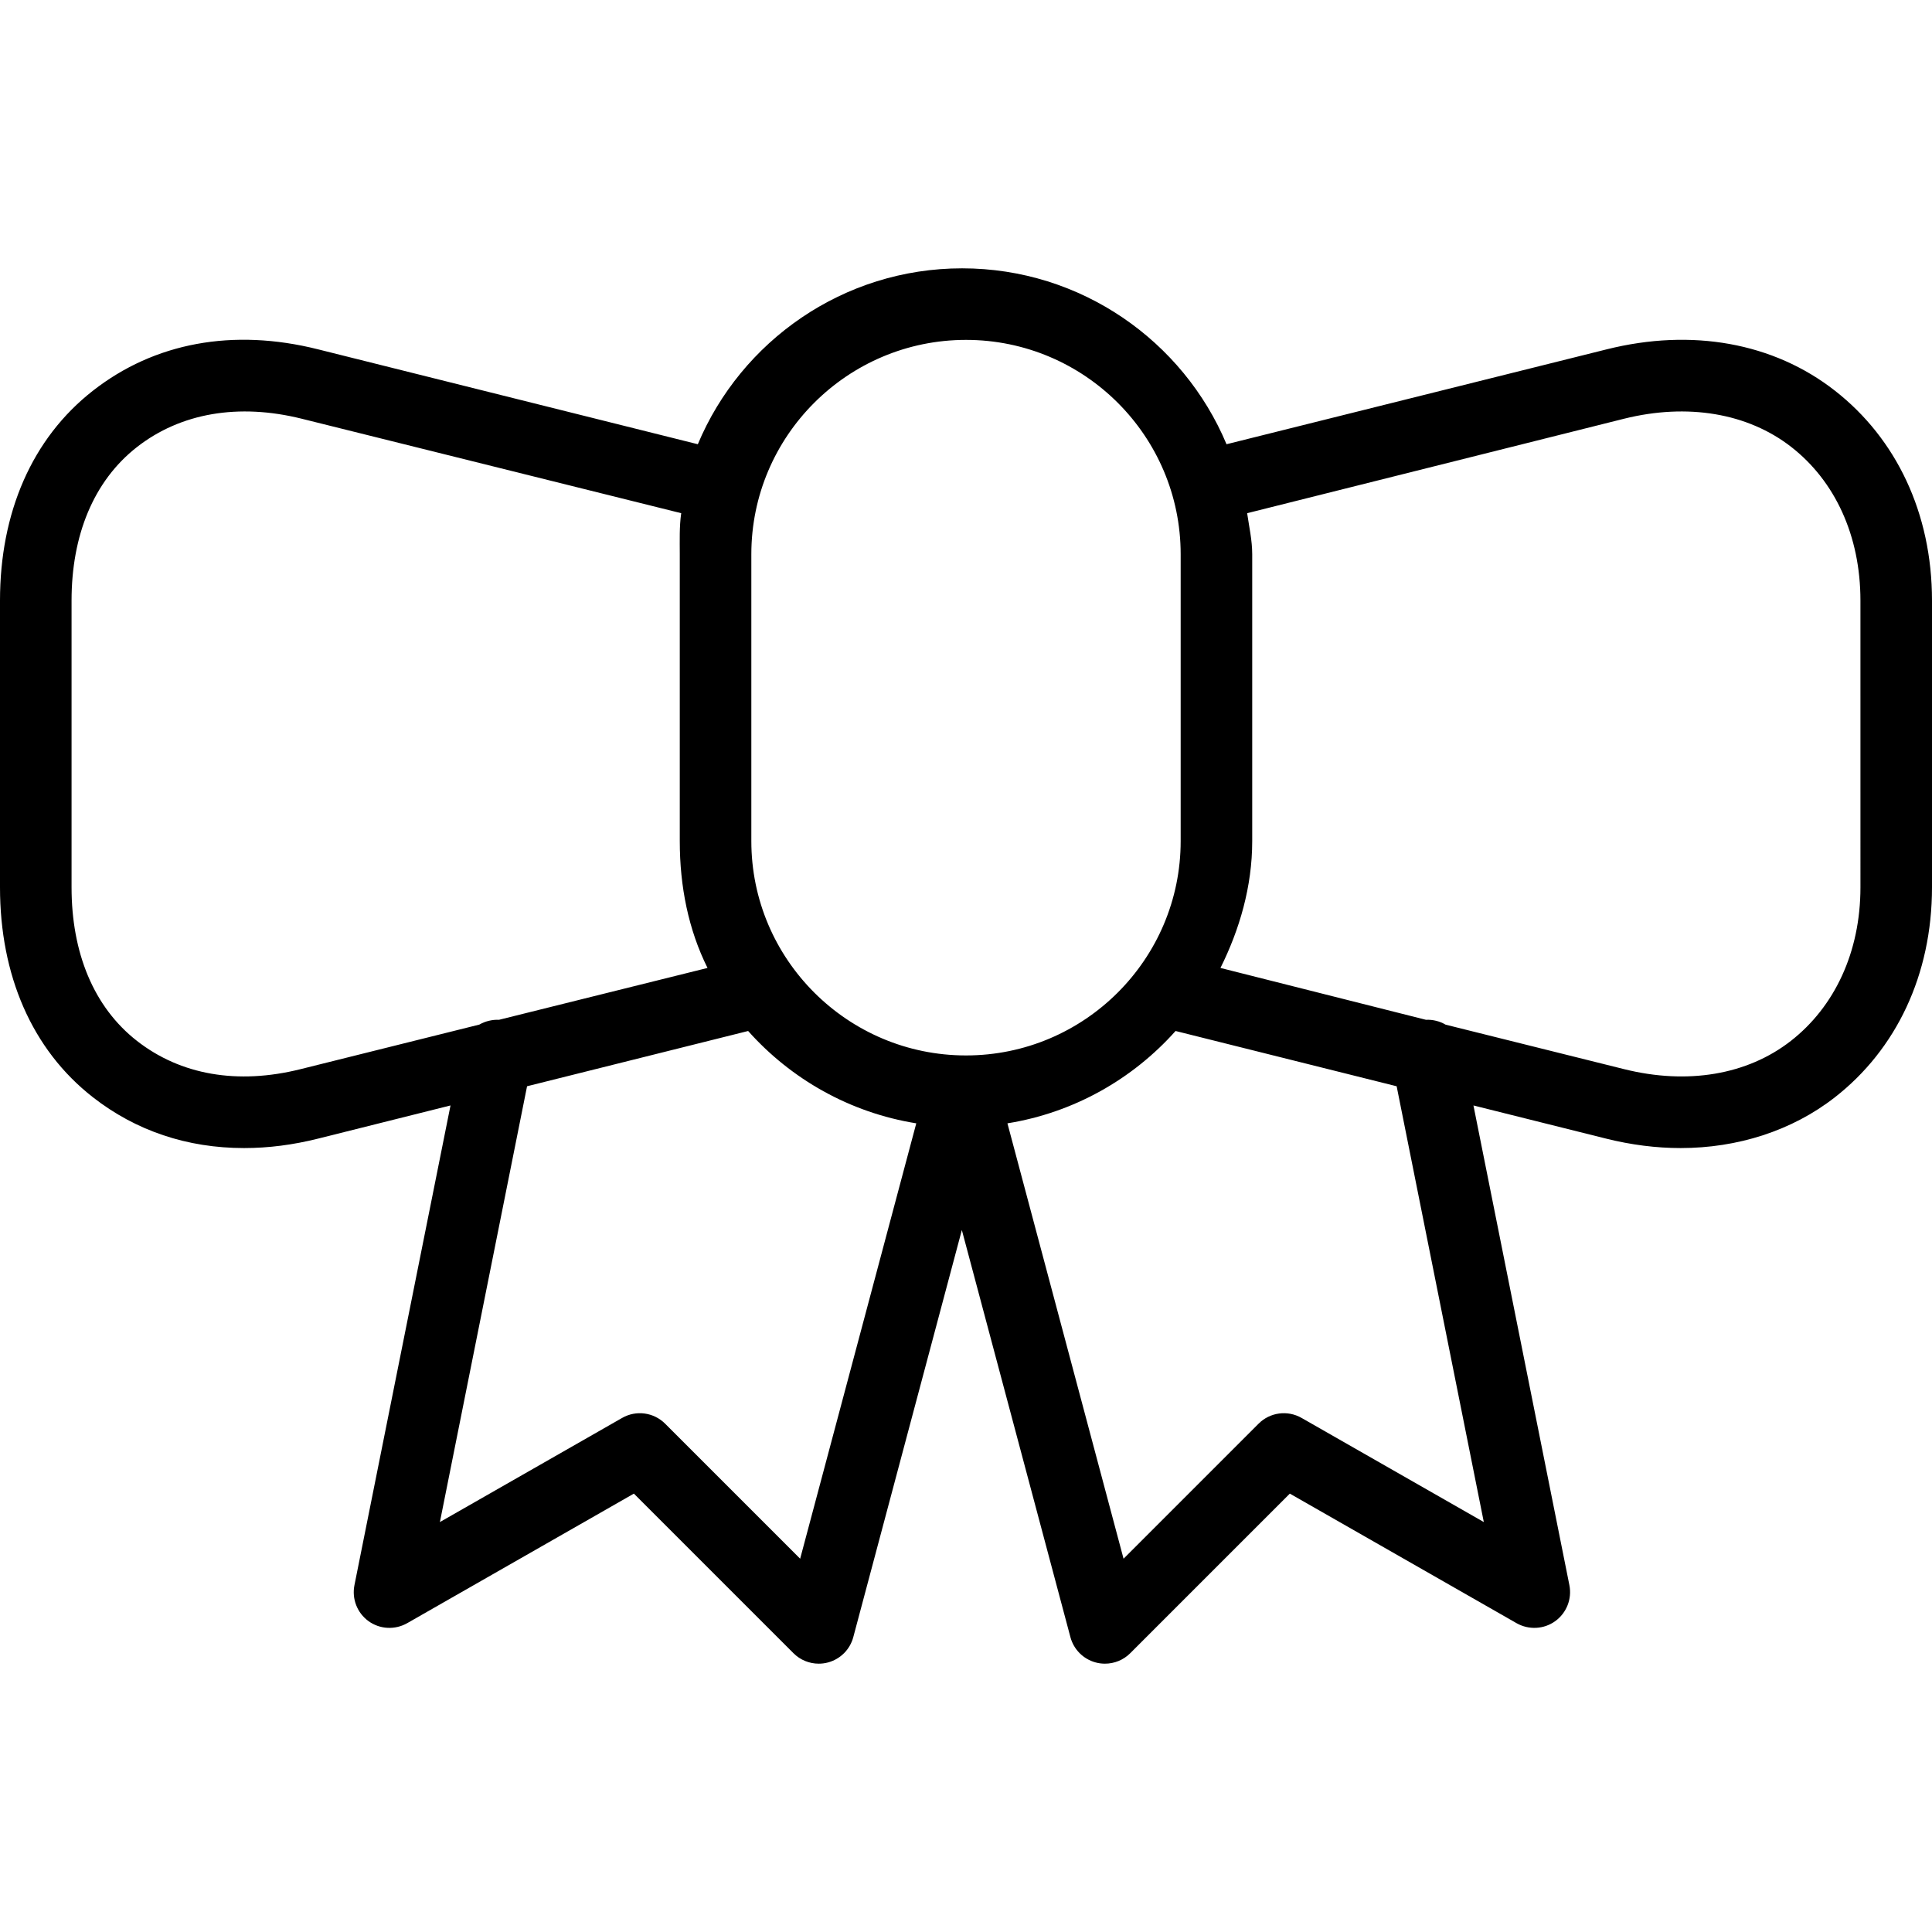 <?xml version="1.0" encoding="iso-8859-1"?>
<!-- Uploaded to: SVG Repo, www.svgrepo.com, Generator: SVG Repo Mixer Tools -->
<svg fill="#000000" height="800px" width="800px" version="1.1" id="Layer_1" xmlns="http://www.w3.org/2000/svg" xmlns:xlink="http://www.w3.org/1999/xlink" 
	 viewBox="0 0 512 512" xml:space="preserve">
<g>
	<g>
		<path d="M486.264,103.529c-16.259-12.715-37.912-16.593-60.449-10.956l-100.773,25.153C313.583,90.379,286.454,71.11,254.97,71.11
			c-31.486,0-58.581,19.268-70.039,46.616L84.278,92.573c-22.556-5.667-43.375-1.759-59.634,10.956
			C8.403,116.205,0,135.962,0,159.149v76.009c0,23.201,8.393,42.963,24.634,55.636c11.38,8.889,25.005,13.454,40.06,13.454
			c6.435,0,12.954-0.831,19.704-2.528l34.993-8.764L93.935,420.066c-0.732,3.648,0.722,7.38,3.731,9.555
			c3.009,2.176,7.012,2.37,10.243,0.537l60.079-34.333l42.285,42.287c1.796,1.806,4.22,2.778,6.701,2.778
			c0.824,0,1.648-0.102,2.463-0.324c3.268-0.88,5.824-3.435,6.694-6.713L254.9,325.969l28.769,107.884
			c0.87,3.278,3.426,5.833,6.694,6.713c0.815,0.222,1.639,0.324,2.463,0.324c2.482,0,4.907-0.972,6.704-2.778l42.287-42.287
			l60.083,34.333c3.231,1.833,7.231,1.639,10.25-0.537c3.009-2.176,4.481-5.907,3.75-9.555l-25.421-127.107l35.051,8.762
			c6.769,1.697,13.417,2.528,19.852,2.528c15.056,0,29.502-4.565,40.882-13.454C502.505,278.122,512,258.36,512,235.159v-76.009
			C512,135.962,502.505,116.205,486.264,103.529z M79.66,283.335c-16.713,4.183-31.803,1.535-43.359-7.484
			c-11.537-9.007-17.338-23.454-17.338-40.692v-76.009c0-17.225,5.801-31.667,17.338-40.678
			c11.565-9.028,26.884-11.676,43.643-7.509l100.586,25.037c-0.516,3.556-0.382,7.185-0.382,10.882v76.018
			c0,12.067,2.303,23.479,7.352,33.616l-55.238,13.738c-1.831-0.076-3.715,0.391-5.229,1.273L79.66,283.335z M212.049,413.075
			l-35.778-35.778c-3.028-3.028-7.694-3.657-11.407-1.528l-48.287,27.593l23.099-115.493l58.588-14.646
			c11.361,12.745,26.954,21.643,44.558,24.472L212.049,413.075z M199.111,222.899v-76.018c0-31.326,25.518-56.808,56.889-56.808
			s56.889,25.482,56.889,56.808v76.018c0,31.322-25.518,56.803-56.889,56.803S199.111,254.221,199.111,222.899z M393.225,403.362
			l-48.287-27.593c-3.722-2.13-8.389-1.5-11.407,1.528l-35.778,35.778l-30.773-115.38c17.604-2.829,33.194-11.727,44.558-24.472
			l58.588,14.648L393.225,403.362z M493.037,235.159c0,17.238-6.903,31.685-18.44,40.692c-11.546,9.011-27.421,11.667-44.19,7.484
			l-47.299-11.789c-1.525-0.905-3.368-1.377-5.238-1.294l-54.435-13.736c5.046-10.136,8.417-21.549,8.417-33.616v-76.018
			c0-3.697-0.829-7.326-1.343-10.882l99.898-25.037c16.768-4.167,32.764-1.519,44.329,7.509
			c11.537,9.012,18.301,23.454,18.301,40.678V235.159z"/>
	</g>
</g>
</svg>